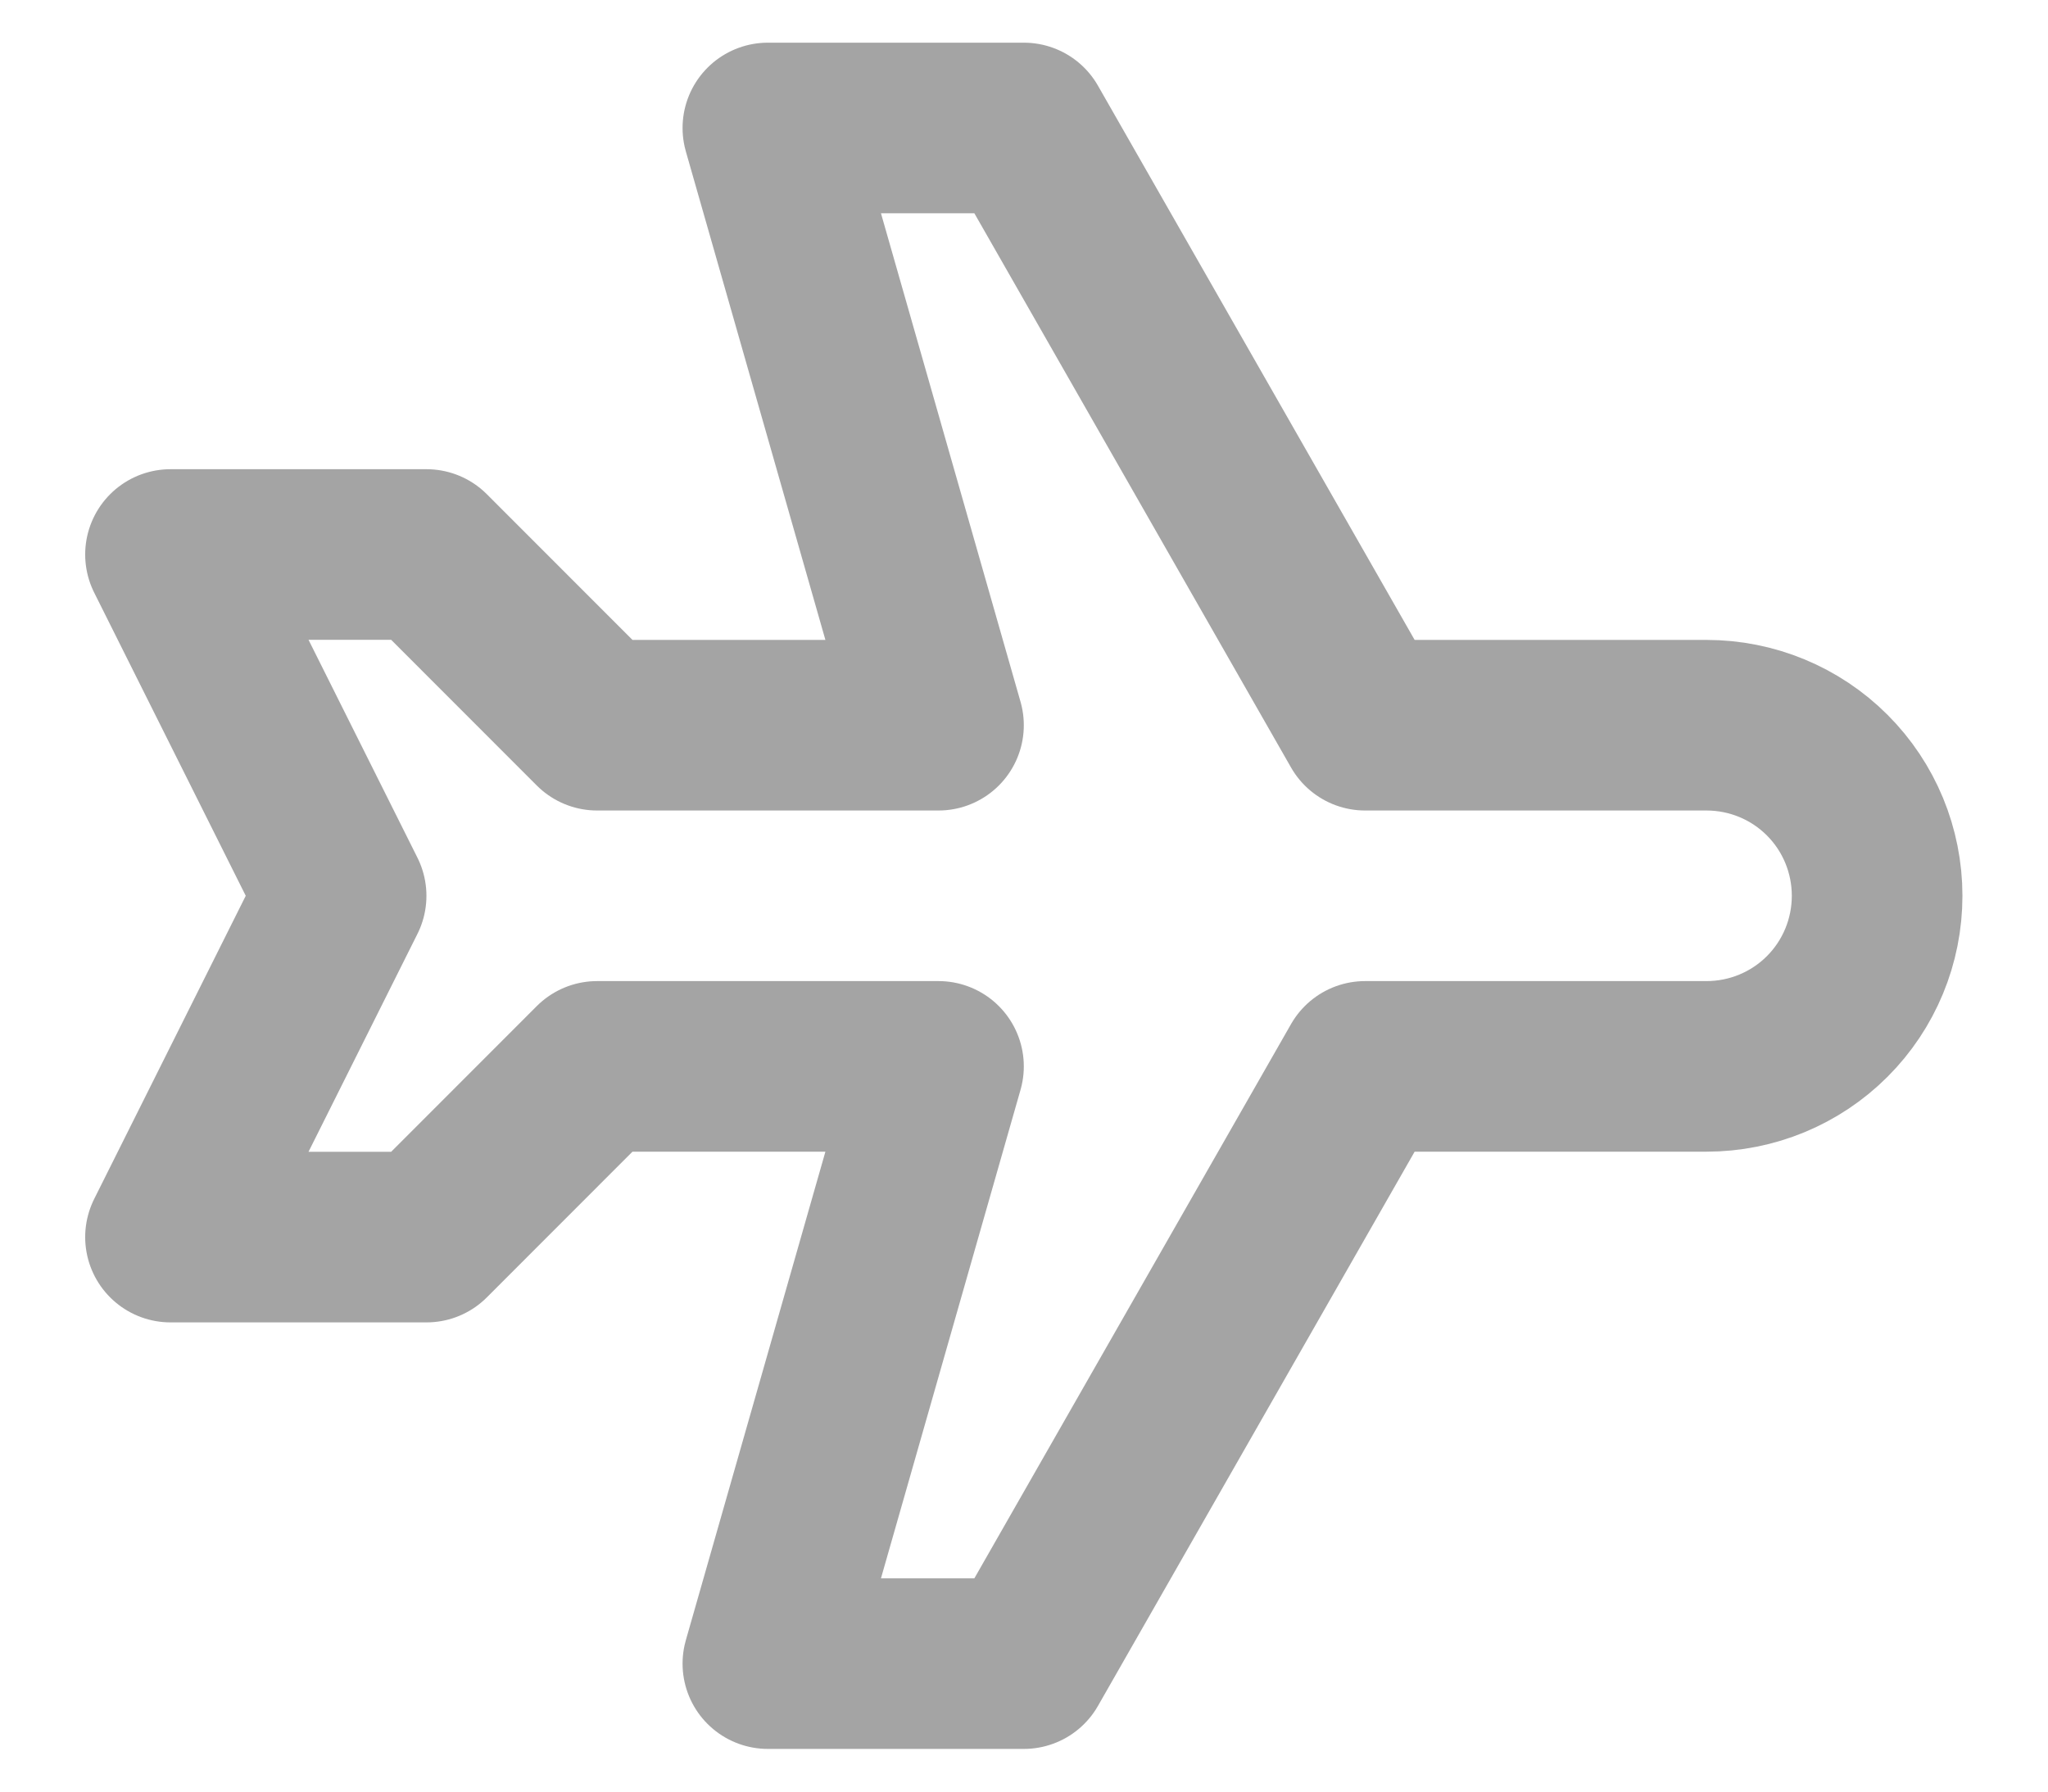 <svg width="16" height="14" viewBox="0 0 16 14" fill="none" xmlns="http://www.w3.org/2000/svg">
<path d="M10.665 5.667H13.332C13.686 5.667 14.025 5.807 14.275 6.057C14.525 6.307 14.665 6.646 14.665 7C14.665 7.354 14.525 7.693 14.275 7.943C14.025 8.193 13.686 8.333 13.332 8.333H10.665L7.999 13H5.999L7.332 8.333H4.665L3.332 9.667H1.332L2.665 7L1.332 4.333H3.332L4.665 5.667H7.332L5.999 1H7.999L10.665 5.667Z" stroke="#A4A4A4" stroke-width="1.333" stroke-linecap="round" stroke-linejoin="round"/>
</svg>
